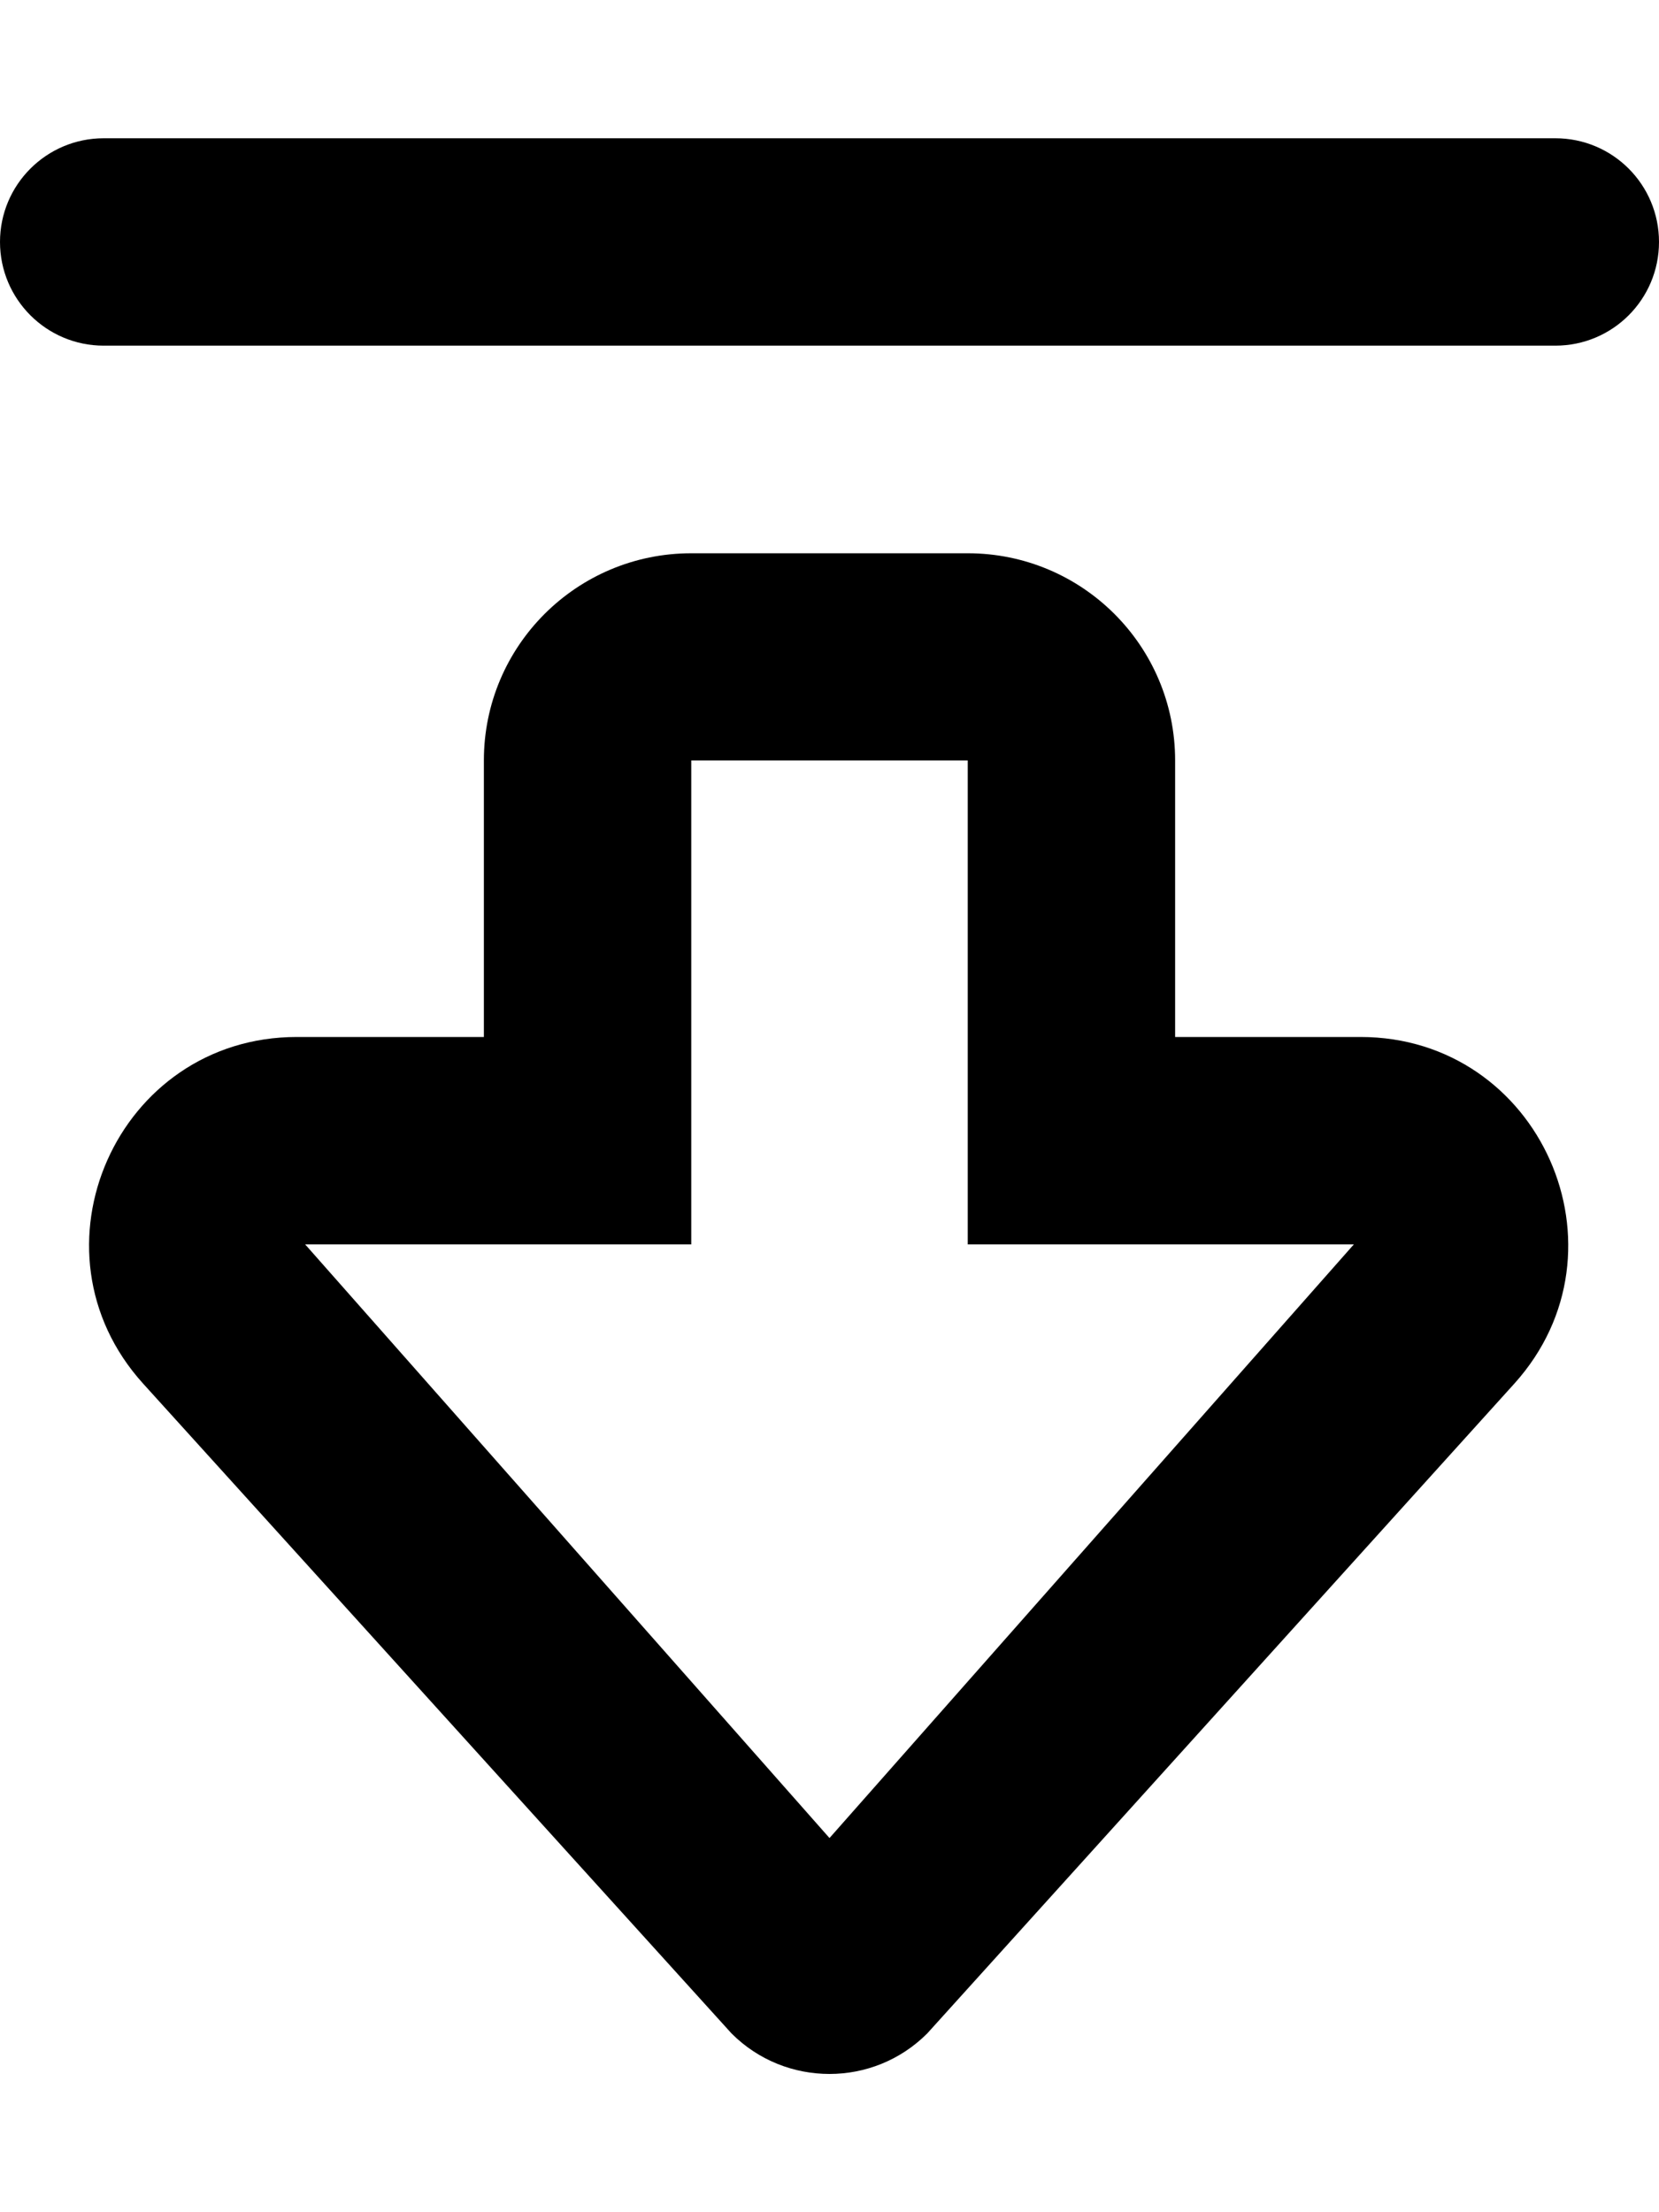 <svg xmlns="http://www.w3.org/2000/svg" viewBox="0 0 384 512"><!--! Font Awesome Pro 6.1.1 by @fontawesome - https://fontawesome.com License - https://fontawesome.com/license (Commercial License) Copyright 2022 Fonticons, Inc. --><path d="M314.9 240H272v-64c0-26.51-21.49-47.95-48-47.95H160c-26.51 0-48 21.44-48 47.95v64H68.71c-41.63 0-63.52 49.37-35.58 80.23l136.2 150.4C175.6 476.9 183.8 480 192 480s16.38-3.125 22.62-9.375l135.9-150.4C378.4 289.3 356.5 240 314.9 240zM192 425.4L70.63 288H160V176h64V288h89.37L192 425.4zM360 32H24C10.75 32 0 42.75 0 56S10.75 80 24 80h336C373.3 80 384 69.25 384 56S373.3 32 360 32z"/></svg>